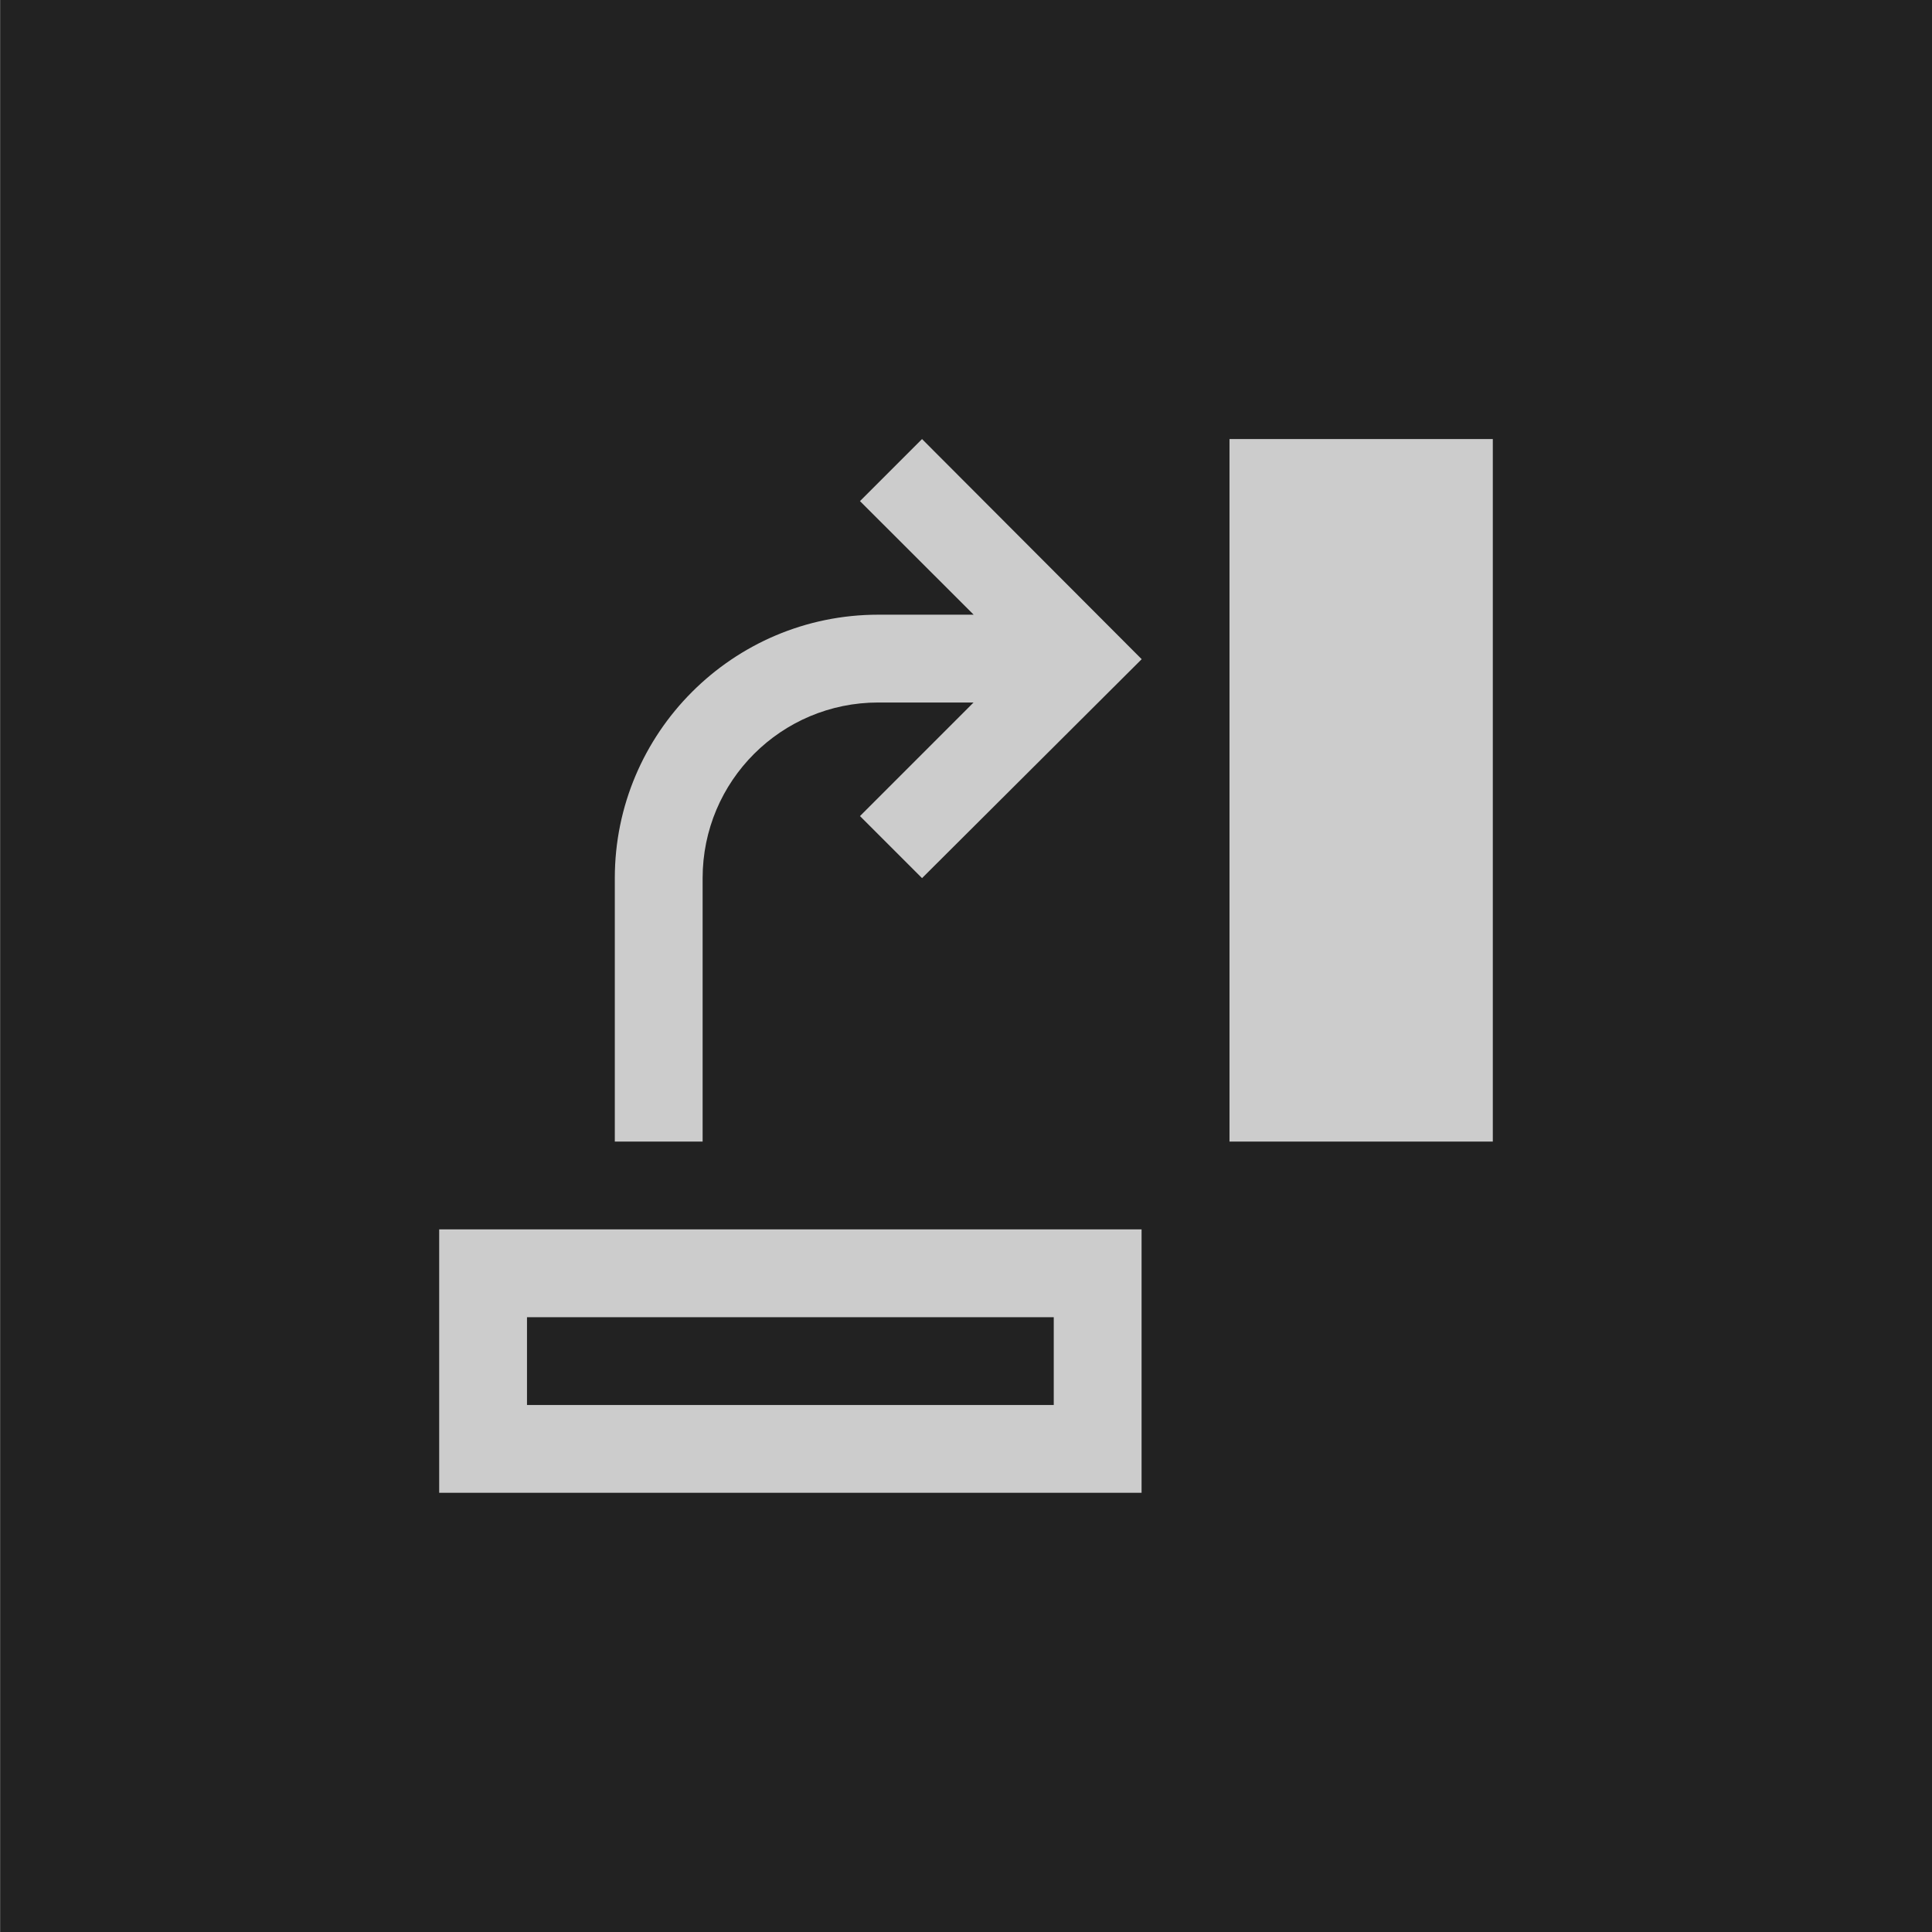 <?xml version="1.0" standalone="no"?>
<!DOCTYPE svg PUBLIC "-//W3C//DTD SVG 1.1//EN" "http://www.w3.org/Graphics/SVG/1.1/DTD/svg11.dtd">
<!--Generator: Xara Designer (www.xara.com), SVG filter version: 6.7.0.0-->
<svg fill="none" fill-rule="evenodd" stroke="black" stroke-width="0.501" stroke-linejoin="bevel" stroke-miterlimit="10" font-family="Times New Roman" font-size="16" style="font-variant-ligatures:none" xmlns:xlink="http://www.w3.org/1999/xlink" xmlns="http://www.w3.org/2000/svg" version="1.1" overflow="visible" width="16.501pt" height="16.501pt" viewBox="230.713 -1395.63 16.501 16.501">
 <defs>
	</defs>
 <g id="Layer 1" transform="scale(1 -1)">
  <rect x="230.714" y="1379.129" width="16.501" height="16.501" stroke="none" fill="#222222" stroke-width="0.066" stroke-linejoin="miter" stroke-linecap="round"/>
  <path d="M 234.464,1382.88 L 234.464,1385.13 L 240.463,1385.13 L 240.463,1382.88 L 234.464,1382.88 Z M 239.713,1383.63 L 239.713,1384.38 L 235.214,1384.38 L 235.214,1383.63 L 239.713,1383.63 Z M 235.964,1385.88 L 235.964,1388.13 C 235.964,1389.37 236.972,1390.38 238.214,1390.38 L 239.029,1390.38 L 238.058,1391.35 L 238.588,1391.88 L 240.464,1390 L 238.588,1388.13 L 238.058,1388.66 L 239.028,1389.63 L 238.214,1389.63 C 237.386,1389.63 236.714,1388.96 236.714,1388.13 L 236.714,1385.88 L 235.964,1385.88 Z M 241.214,1385.88 L 241.214,1391.88 L 243.463,1391.88 L 243.463,1385.88 L 241.214,1385.88 Z" stroke="none" fill="#cccccc" stroke-width="0.25" stroke-linejoin="miter" marker-start="none" marker-end="none"/>
 </g>
</svg>
